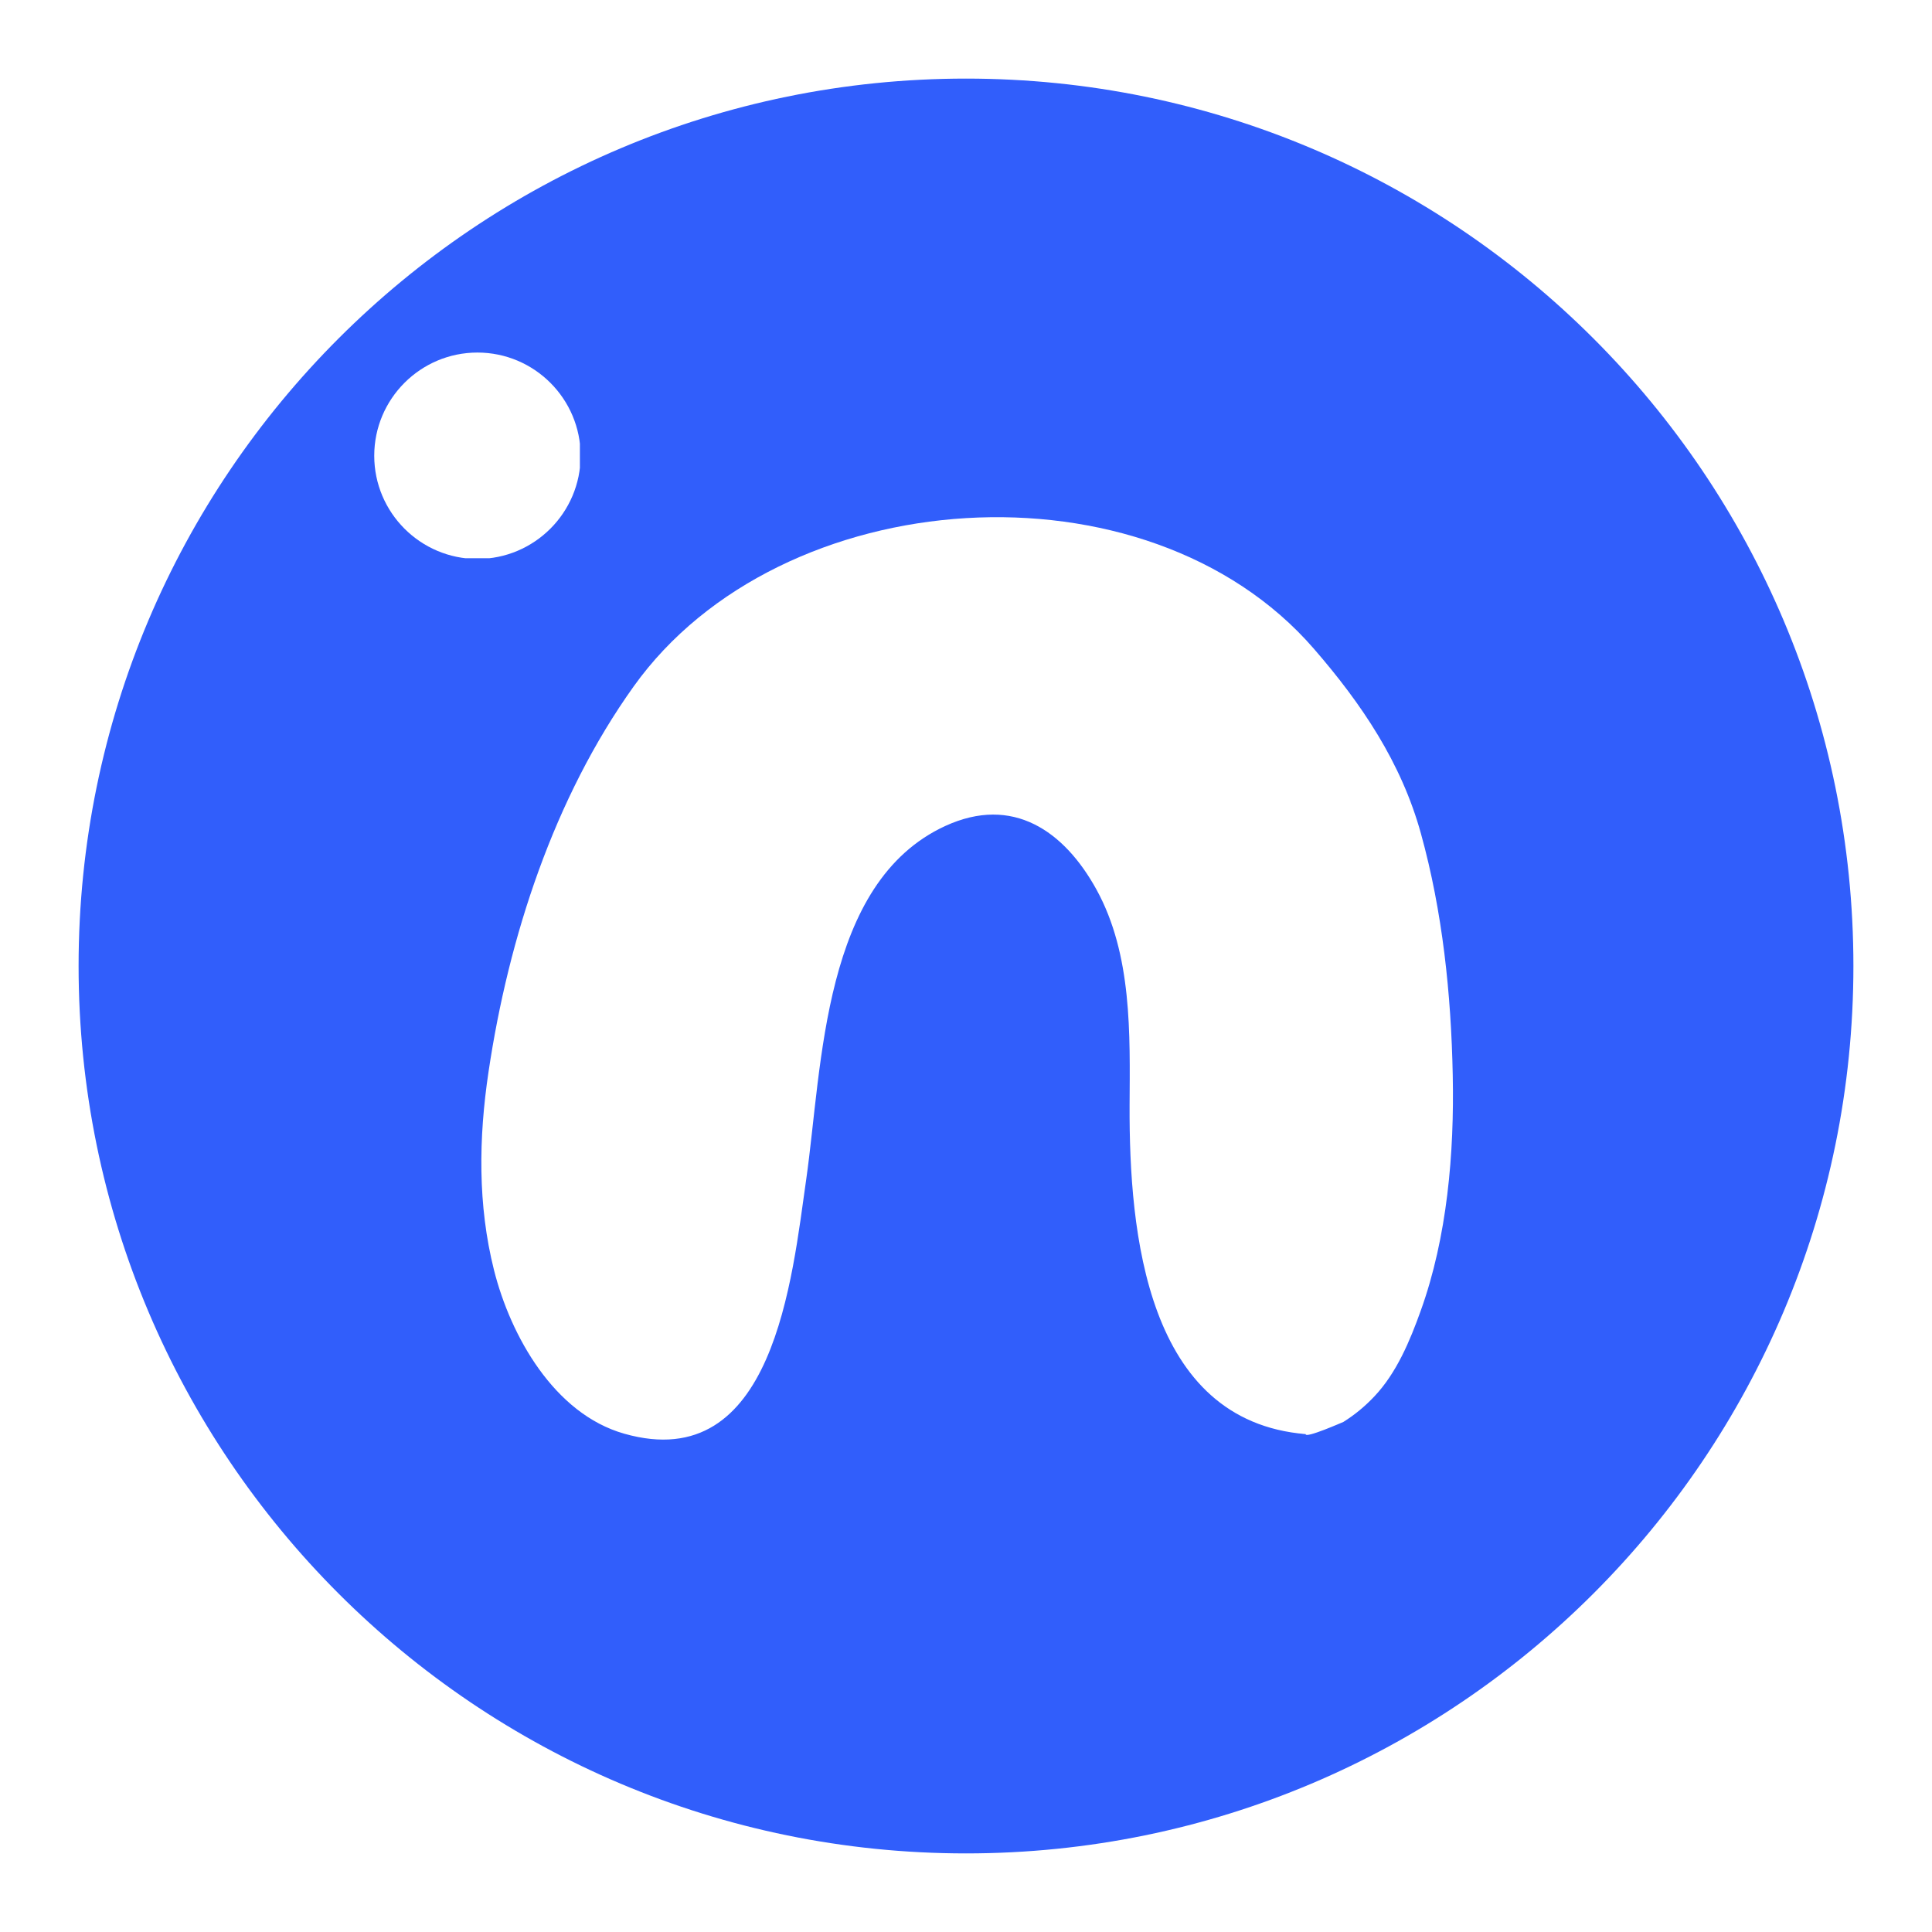 <svg xmlns="http://www.w3.org/2000/svg" xmlns:xlink="http://www.w3.org/1999/xlink" width="1024" zoomAndPan="magnify" viewBox="0 0 768 768" height="1024" preserveAspectRatio="xMidYMid meet" version="1.0"><defs><clipPath id="e234fdfbde"><path d="M 31.242 31.242 L 736.758 31.242 L 736.758 736.758 L 31.242 736.758 Z M 31.242 31.242 " clip-rule="nonzero"/></clipPath><clipPath id="2081e71ba5"><path d="M 384 31.242 C 189.176 31.242 31.242 189.176 31.242 384 C 31.242 578.824 189.176 736.758 384 736.758 C 578.824 736.758 736.758 578.824 736.758 384 C 736.758 189.176 578.824 31.242 384 31.242 Z M 384 31.242 " clip-rule="nonzero"/></clipPath><clipPath id="10e0bb9b90"><path d="M 148.766 140.145 L 230.516 140.145 L 230.516 221.895 L 148.766 221.895 Z M 148.766 140.145 " clip-rule="nonzero"/></clipPath></defs><rect x="-76.8" width="921.6" fill="#ffffff" y="-76.8" height="921.6" fill-opacity="1"/><rect x="-76.8" width="921.6" fill="#ffffff" y="-76.8" height="921.6" fill-opacity="1"/><g clip-path="url(#e234fdfbde)"><g clip-path="url(#2081e71ba5)"><path fill="#315efb" d="M 31.242 31.242 L 736.758 31.242 L 736.758 736.758 L 31.242 736.758 Z M 31.242 31.242 " fill-opacity="1" fill-rule="nonzero"/></g></g><path fill="#ffffff" d="M 519.016 570.082 C 455.633 564.848 448.867 489.867 449.027 439.691 C 449.191 410.938 450.074 379.531 435.902 353.676 C 423.016 330.242 402.559 316.066 375.82 328.309 C 326.934 350.777 326.934 423.422 320.492 468.766 C 314.852 507.906 307.688 586.832 248.168 569.922 C 220.301 562.027 202.988 531.102 196.383 504.926 C 189.859 478.992 190.262 452.336 194.207 426 C 202.18 372.523 220.223 317.195 251.871 272.898 C 310.262 191.152 455.715 181.164 522.238 257.836 C 541.246 279.742 557.031 303.098 564.844 331.367 C 573.461 362.457 576.844 395.152 577.488 427.367 C 578.129 458.375 575.312 491.719 564.762 521.035 C 560.492 532.953 555.176 545.758 546.32 555.102 C 542.695 558.969 538.508 562.43 533.996 565.25 C 533.914 565.25 518.855 571.934 519.016 570.082 C 515.875 569.84 519.016 570 519.016 570.082 Z M 519.016 570.082 " fill-opacity="1" fill-rule="nonzero"/><g clip-path="url(#10e0bb9b90)"><path fill="#ffffff" d="M 189.785 140.145 C 167.168 140.145 148.766 158.547 148.766 181.164 C 148.766 203.785 167.168 222.188 189.785 222.188 C 212.406 222.188 230.809 203.785 230.809 181.164 C 230.809 158.547 212.406 140.145 189.785 140.145 Z M 189.785 140.145 " fill-opacity="1" fill-rule="nonzero"/></g></svg>